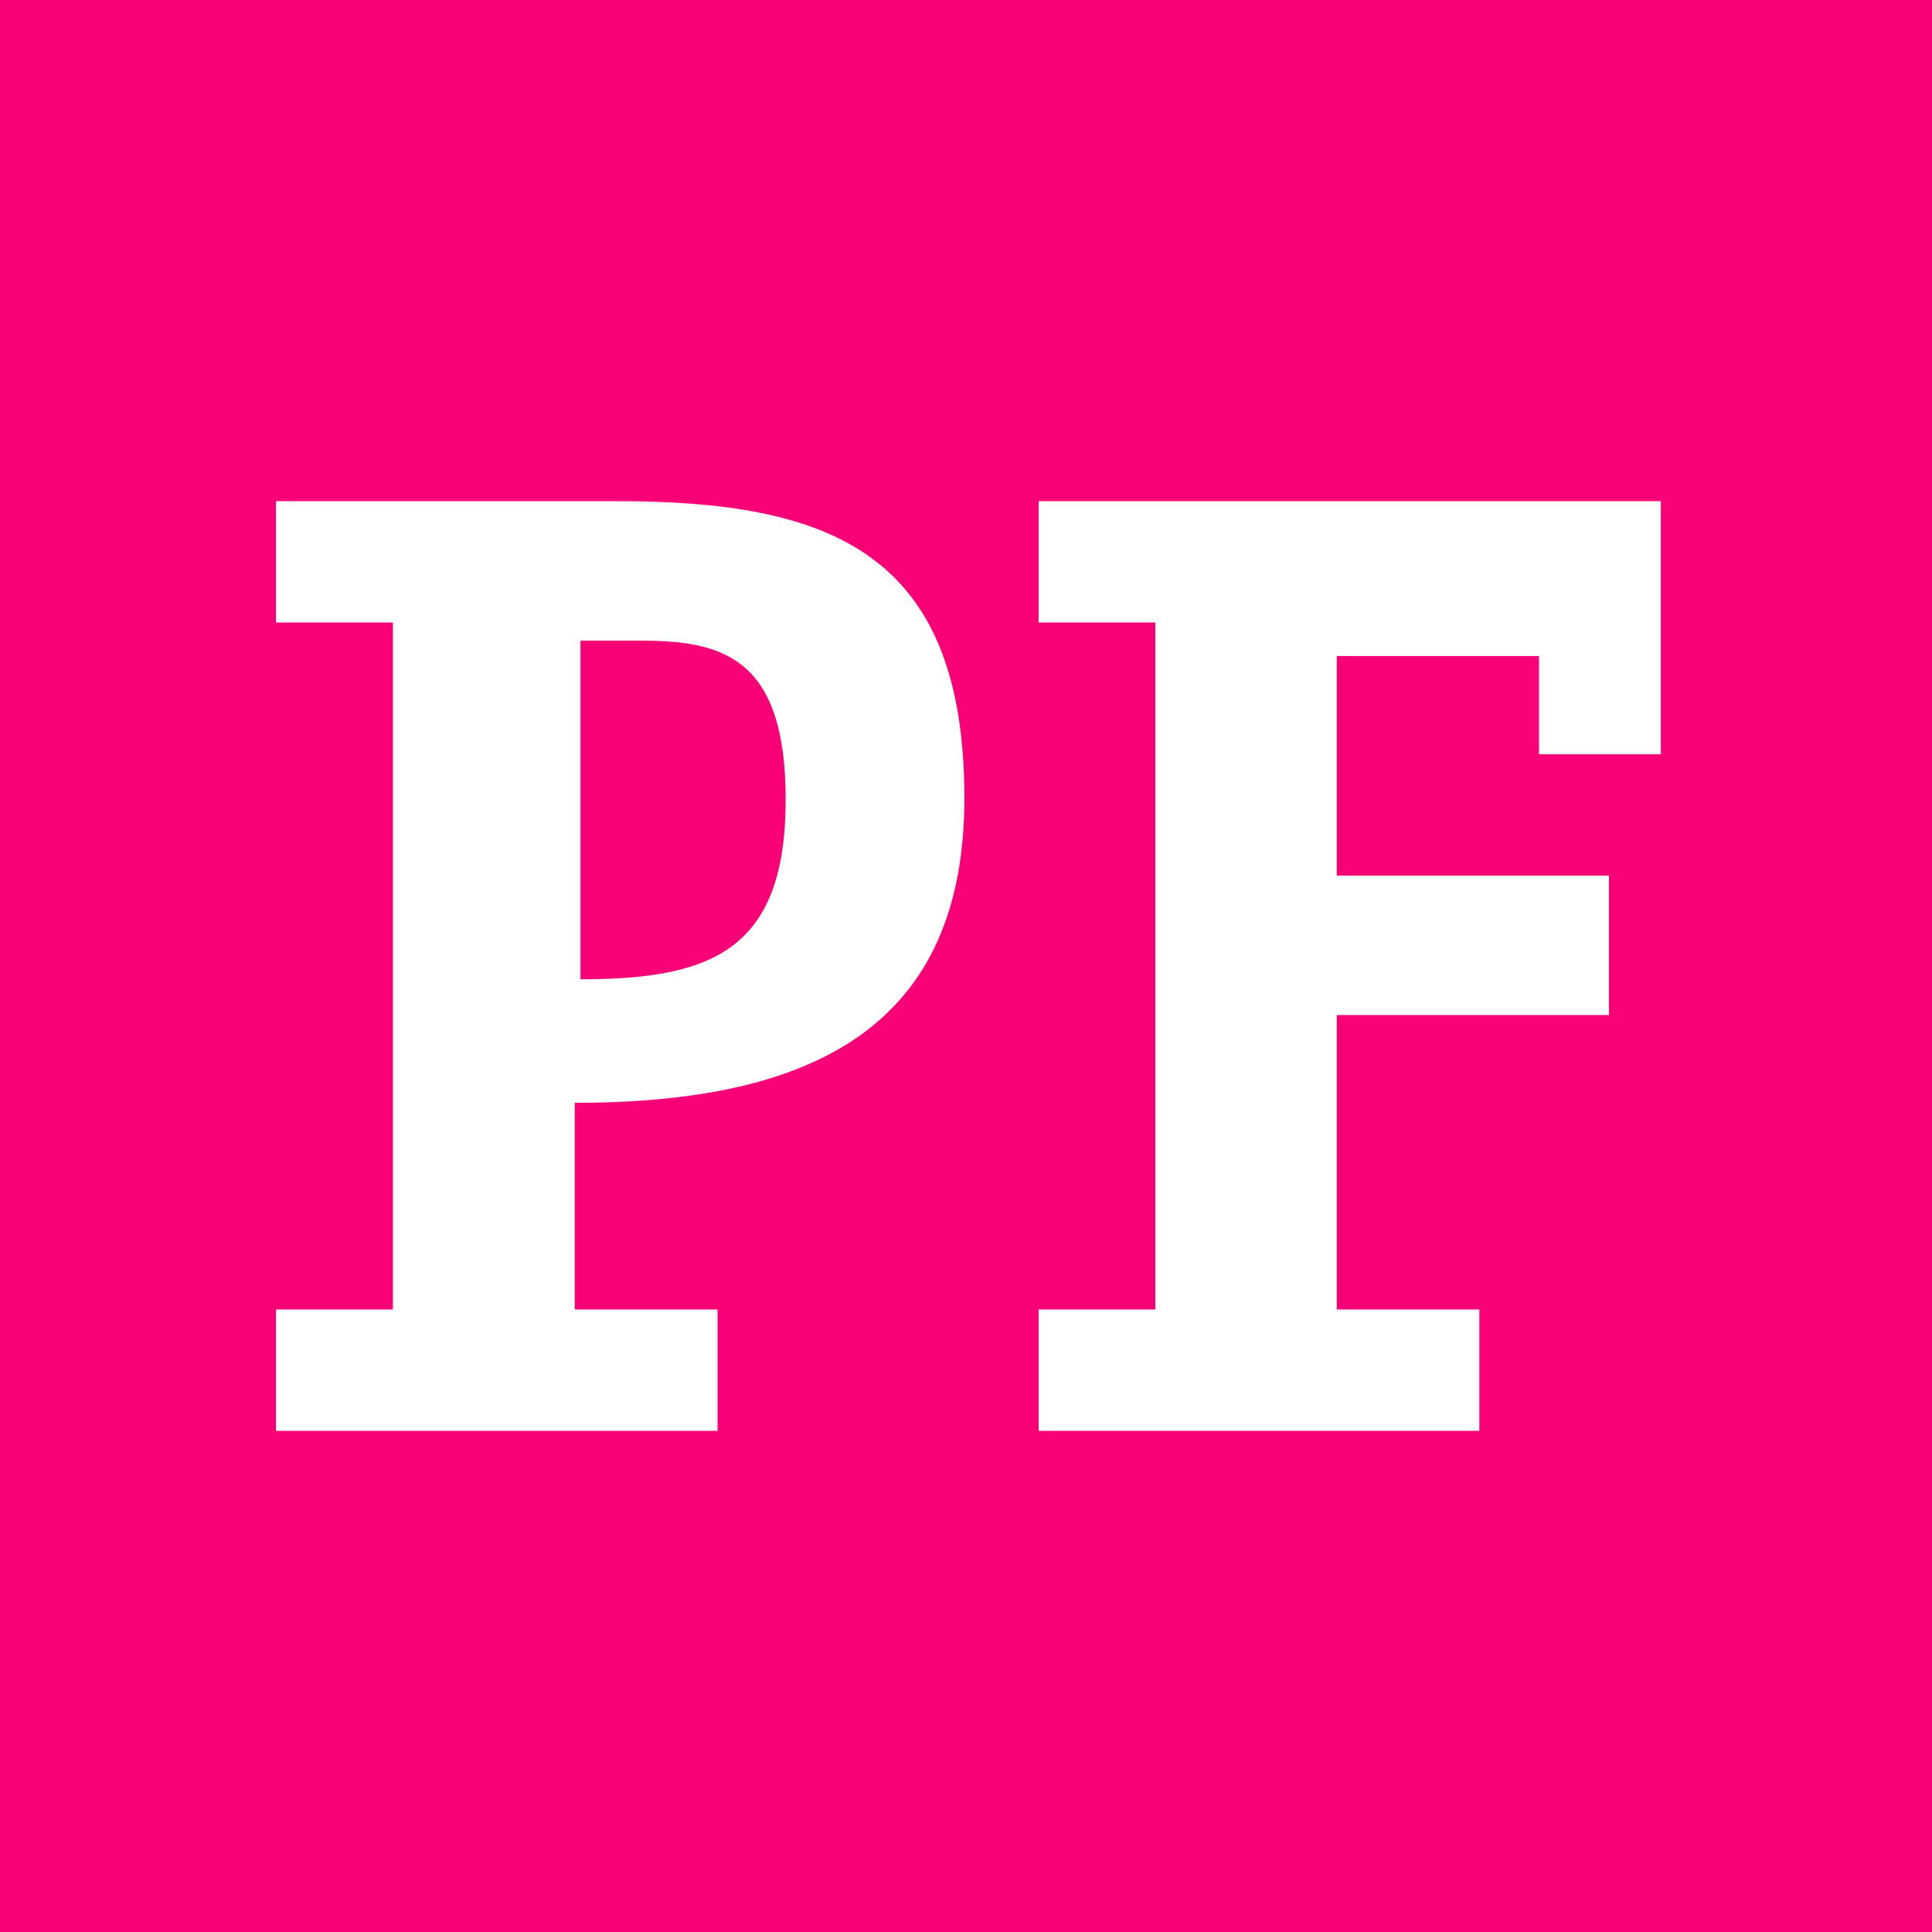 <?xml version="1.0" encoding="UTF-8"?>
<svg width="266px" height="266px" viewBox="0 0 266 266" version="1.1" xmlns="http://www.w3.org/2000/svg" xmlns:xlink="http://www.w3.org/1999/xlink">
    <!-- Generator: Sketch 58 (84663) - https://sketch.com -->
    <title>Group</title>
    <desc>Created with Sketch.</desc>
    <g id="Welcome" stroke="none" stroke-width="1" fill="none" fill-rule="evenodd">
        <g id="board" transform="translate(-1271, -2301)">
            <g id="Group" transform="translate(1271, 2301)">
                <rect id="Rectangle" fill="#F90176" x="0" y="0" width="266" height="266"></rect>
                <path d="M88.041,88.2 L79.921,88.2 L79.921,134.829 C97.932,134.829 108.172,130.88 108.172,110.077 C108.172,90.349 99.339,88.2 88.041,88.2 M79.13,151.839 L79.13,180.288 L98.795,180.288 L98.795,197 L38,197 L38,180.288 L54.092,180.288 L54.092,85.712 L38,85.712 L38,69 L84.851,69 C114.179,69 132.778,75.931 132.778,109.884 C132.778,141.177 112.211,151.839 79.13,151.839" id="Fill-4" fill="#FFFFFF"></path>
                <polygon id="Fill-12" fill="#FFFFFF" points="211.889 103.841 211.889 90.324 184.047 90.324 184.047 120.554 221.523 120.554 221.523 139.753 184.047 139.753 184.047 180.293 203.678 180.293 203.678 197 143 197 143 180.293 159.065 180.293 159.065 85.707 143 85.707 143 69 228.665 69 228.665 103.841"></polygon>
            </g>
        </g>
    </g>
</svg>
